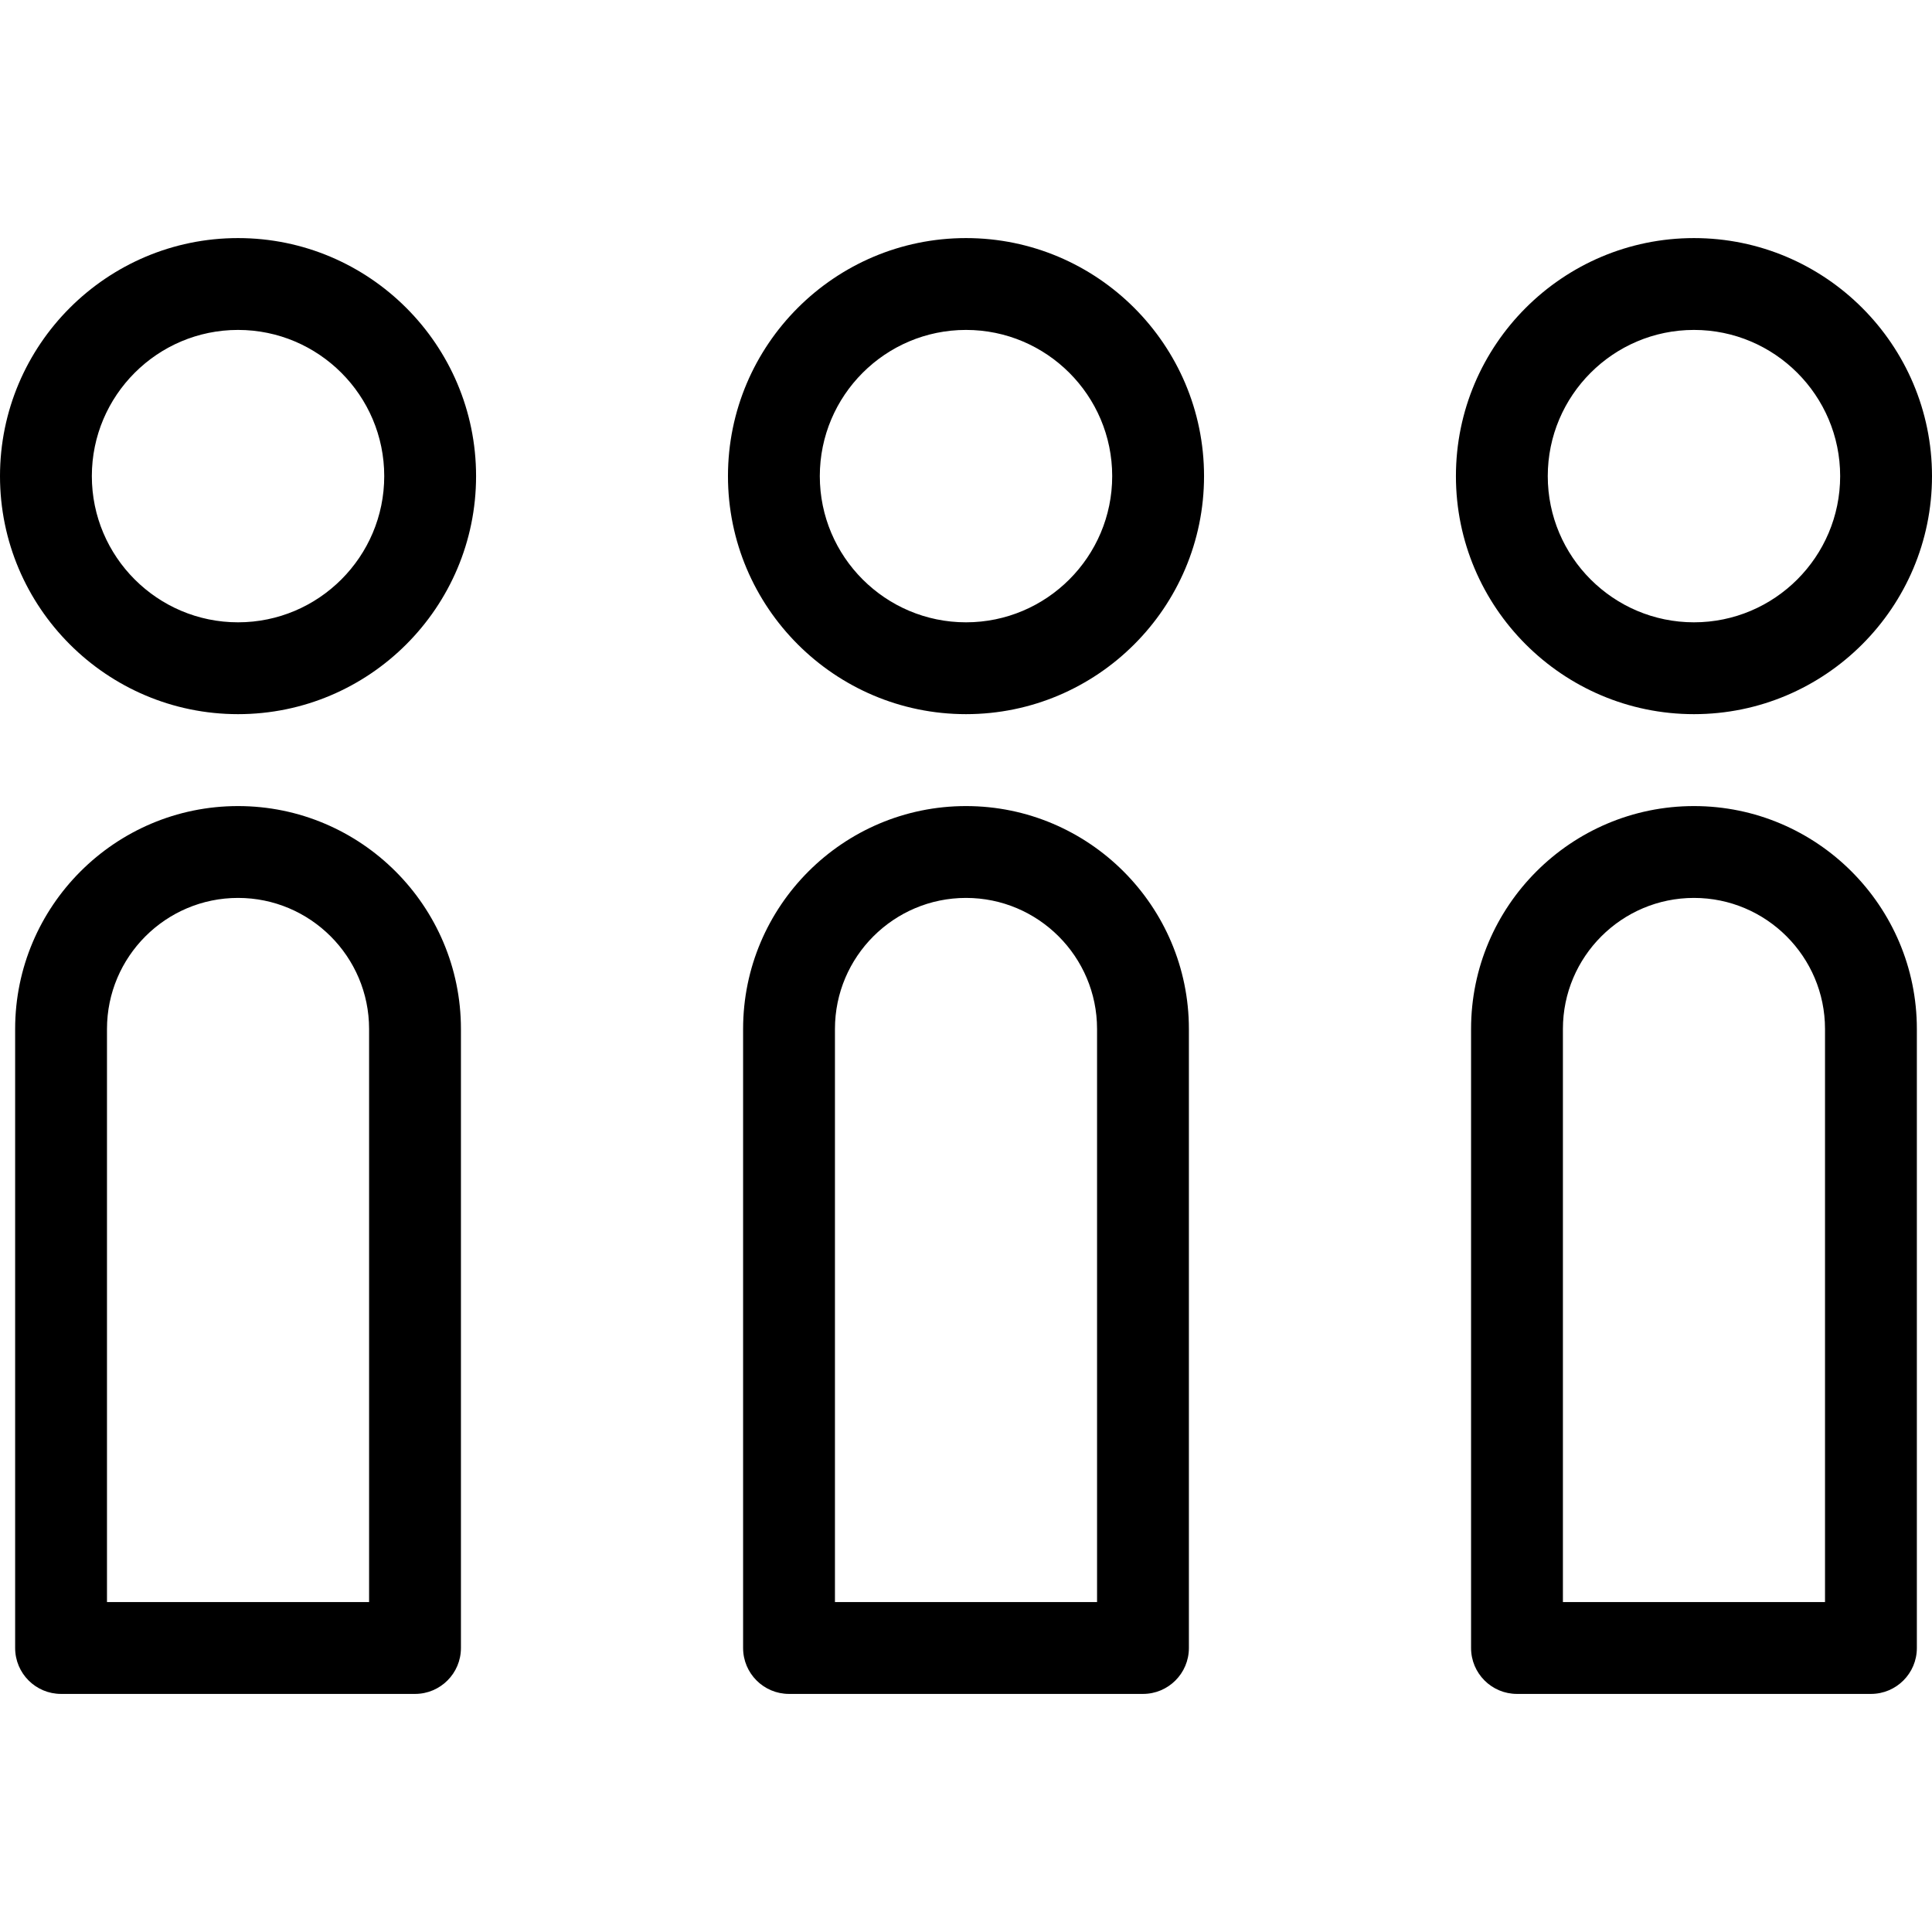 <?xml version="1.0" encoding="iso-8859-1"?>
<!-- Uploaded to: SVG Repo, www.svgrepo.com, Generator: SVG Repo Mixer Tools -->
<svg fill="#000000" height="800px" width="800px" version="1.1" id="Layer_1" xmlns="http://www.w3.org/2000/svg" xmlns:xlink="http://www.w3.org/1999/xlink" 
	 viewBox="0 0 315.539 315.539" xml:space="preserve">
<g>
	<g>
		<g>
			<path d="M38.877,38.884C17.44,38.884,0,56.325,0,77.761c0,21.436,17.44,38.877,38.877,38.877s38.877-17.44,38.877-38.877
				S60.314,38.884,38.877,38.884z M38.877,101.638C25.711,101.638,15,90.927,15,77.761s10.711-23.877,23.877-23.877
				s23.877,10.711,23.877,23.877S52.043,101.638,38.877,101.638z"/>
			<path d="M38.877,131.65c-20.073,0-36.404,16.331-36.404,36.404v101.101c0,4.143,3.358,7.5,7.5,7.5h57.808
				c4.142,0,7.5-3.357,7.5-7.5V168.054C75.281,147.981,58.95,131.65,38.877,131.65z M60.281,261.655H17.473v-93.601
				c0-11.802,9.602-21.404,21.404-21.404c11.803,0,21.404,9.601,21.404,21.404V261.655z"/>
			<path d="M157.77,38.884c-21.437,0-38.877,17.44-38.877,38.877s17.44,38.877,38.877,38.877s38.877-17.44,38.877-38.877
				S179.207,38.884,157.77,38.884z M157.77,101.638c-13.166,0-23.877-10.711-23.877-23.877s10.711-23.877,23.877-23.877
				s23.877,10.711,23.877,23.877S170.936,101.638,157.77,101.638z"/>
			<path d="M157.769,131.65c-20.073,0-36.404,16.331-36.404,36.404v101.101c0,4.143,3.358,7.5,7.5,7.5h57.808
				c4.142,0,7.5-3.357,7.5-7.5V168.054C194.173,147.981,177.842,131.65,157.769,131.65z M179.174,261.655h-42.808v-93.601
				c0-11.802,9.602-21.404,21.404-21.404s21.404,9.601,21.404,21.404V261.655z"/>
			<path d="M276.662,116.638c21.437,0,38.877-17.44,38.877-38.877s-17.44-38.877-38.877-38.877s-38.877,17.44-38.877,38.877
				S255.225,116.638,276.662,116.638z M276.662,53.884c13.166,0,23.877,10.711,23.877,23.877s-10.711,23.877-23.877,23.877
				c-13.166,0-23.877-10.711-23.877-23.877S263.496,53.884,276.662,53.884z"/>
			<path d="M276.662,131.65c-20.073,0-36.404,16.331-36.404,36.404v101.101c0,4.143,3.358,7.5,7.5,7.5h57.808
				c4.142,0,7.5-3.357,7.5-7.5V168.054C313.066,147.981,296.735,131.65,276.662,131.65z M298.066,261.655h-42.808v-93.601
				c0-11.802,9.602-21.404,21.404-21.404s21.404,9.601,21.404,21.404V261.655z"/>
		</g>
	</g>
</g>
</svg>